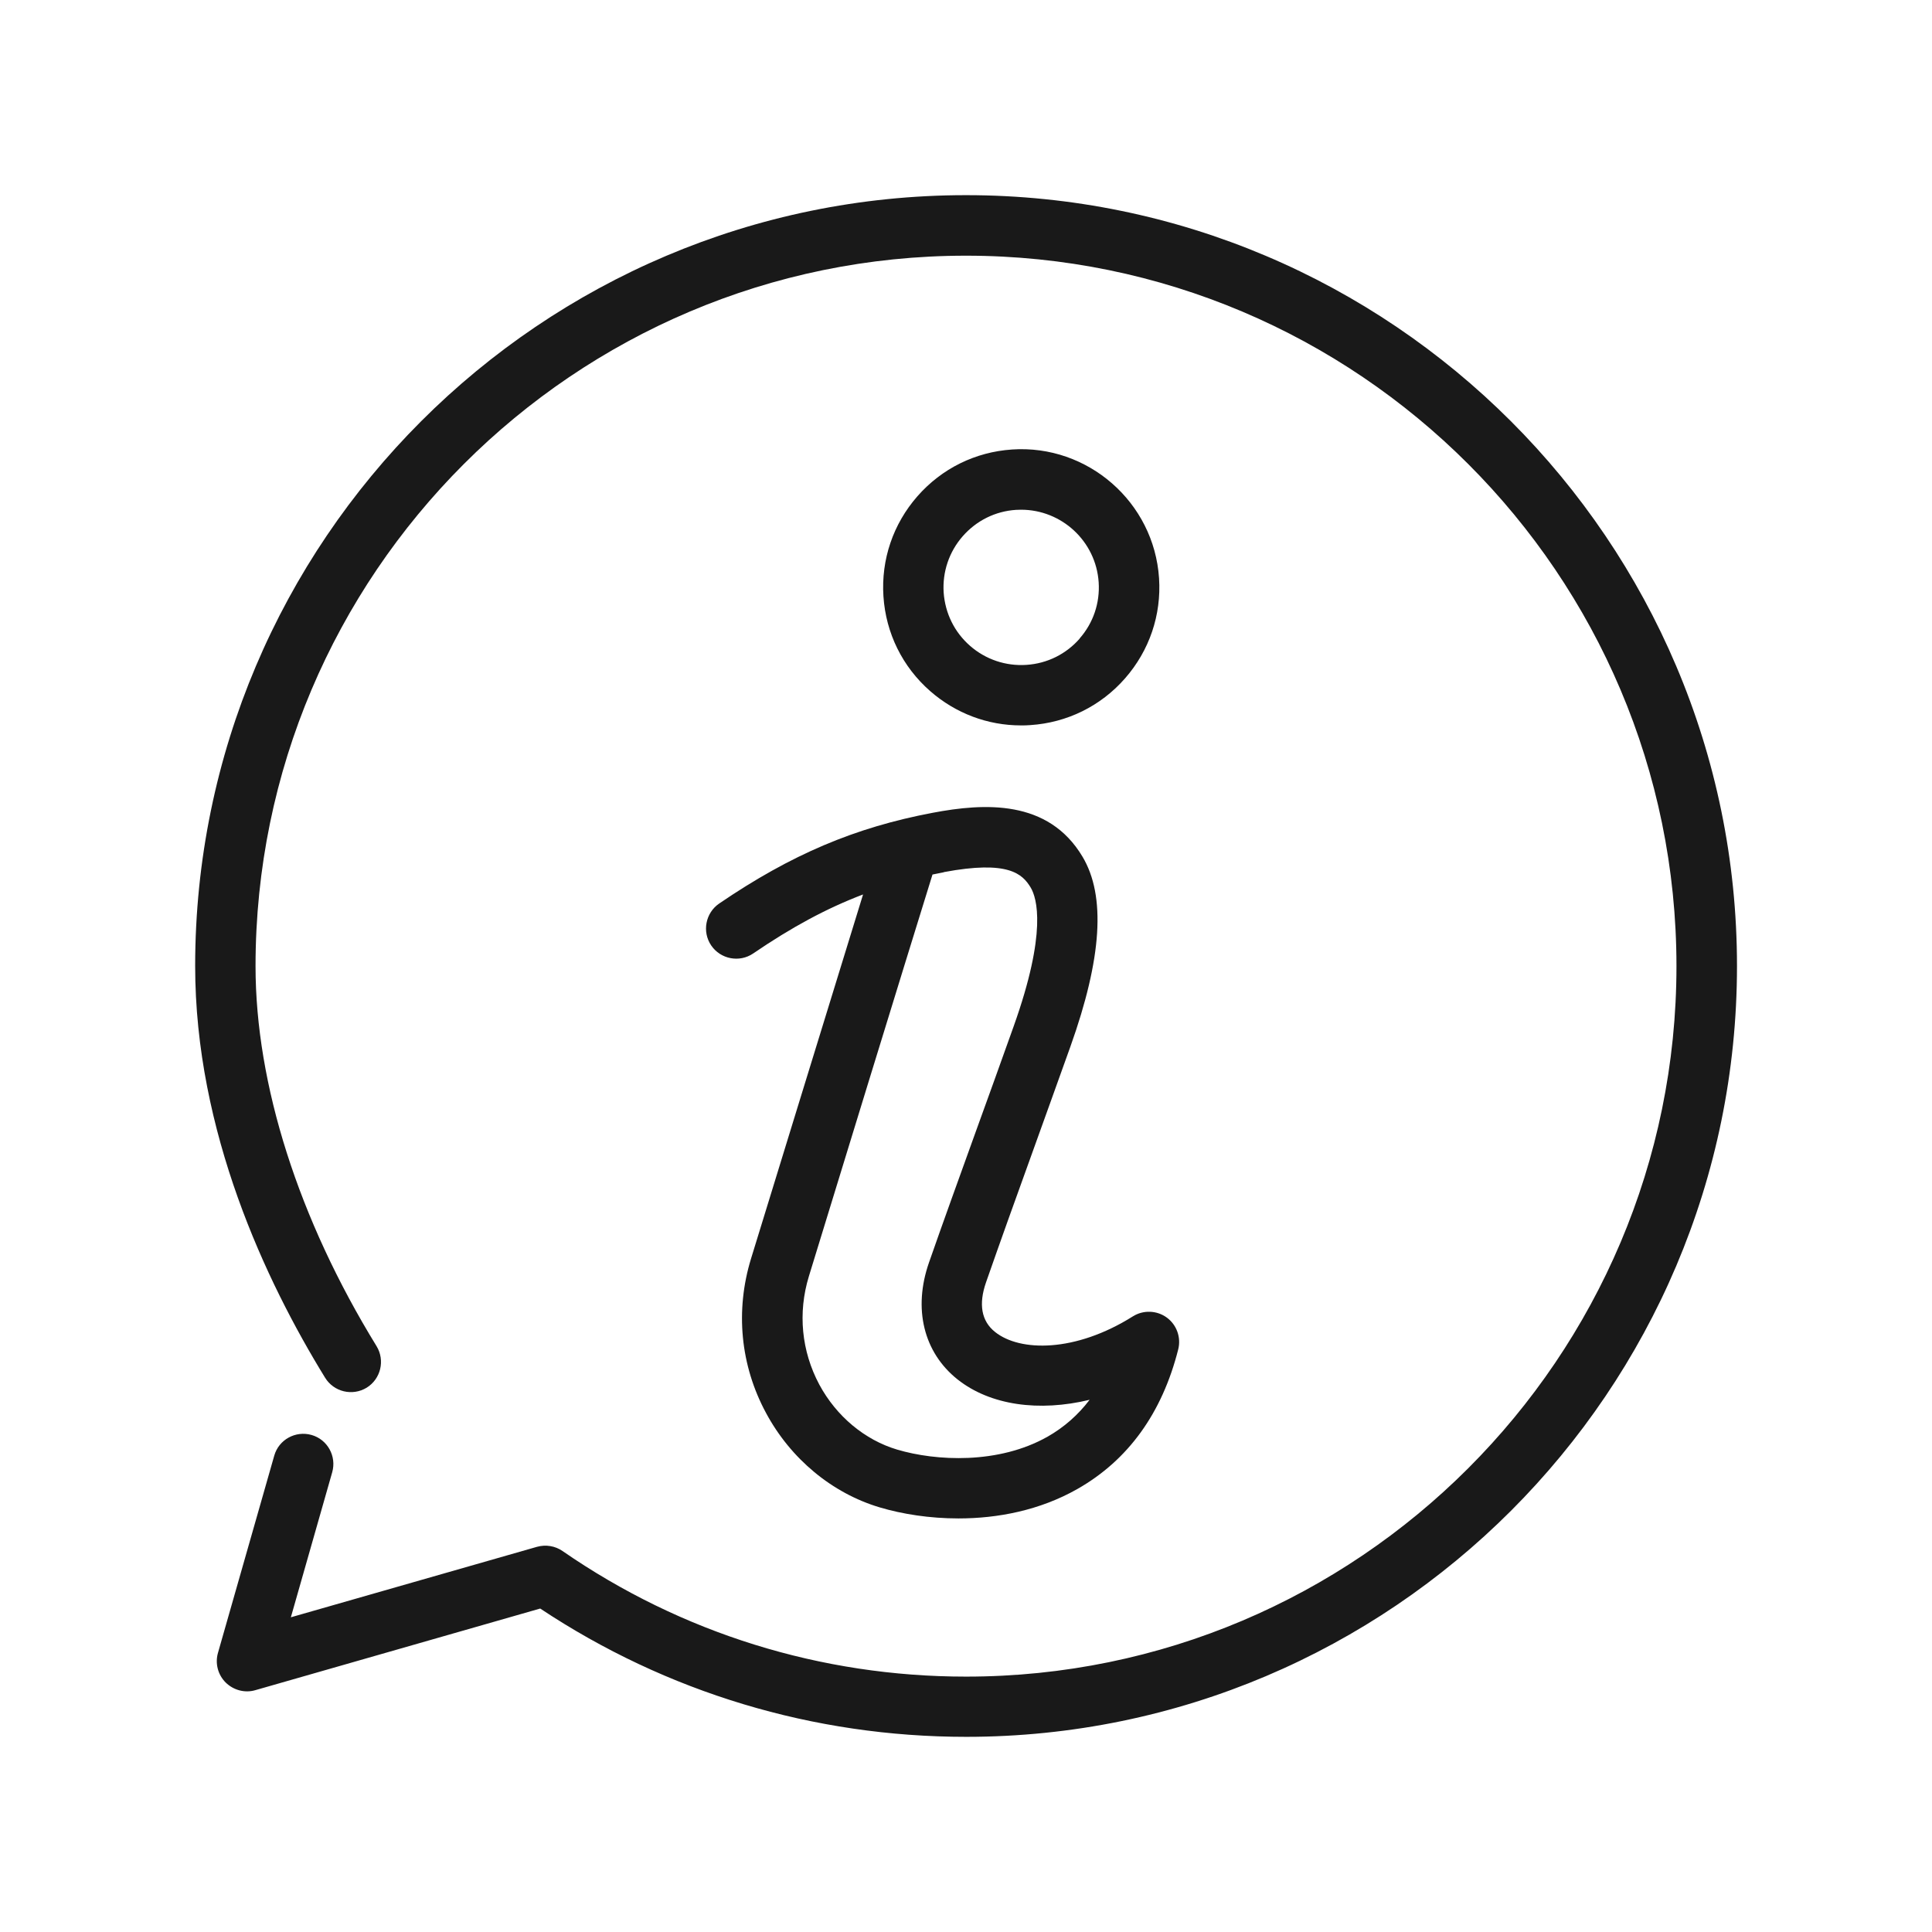 <?xml version="1.0" encoding="UTF-8"?><svg id="ICONS" xmlns="http://www.w3.org/2000/svg" width="128" height="128" viewBox="0 0 128 128"><defs><style>.cls-1{fill:none;}.cls-2{fill:#191919;}</style></defs><path class="cls-2" d="M47.12,62.64c.62.91,1.87,1.15,2.78.53,2.55-1.74,4.86-2.99,7.28-3.91-2.14,6.93-6.19,20.13-7.42,24.12-1.06,3.45-.71,7.08.99,10.23,1.63,3.04,4.38,5.32,7.54,6.26,1.48.44,3.29.73,5.21.73,2.59,0,5.38-.53,7.88-1.95,3.36-1.91,5.61-5.02,6.68-9.25.2-.79-.1-1.63-.76-2.11-.66-.48-1.55-.51-2.24-.08-3.83,2.41-7.49,2.35-9.13,1.04-.91-.72-1.11-1.84-.6-3.3.94-2.69,1.94-5.48,3.09-8.66.76-2.12,1.59-4.41,2.5-6.96,2.09-5.86,2.35-9.97.8-12.57-2.27-3.81-6.5-3.56-9.93-2.91-5.14.97-9.37,2.76-14.14,6.01-.91.62-1.15,1.87-.53,2.78ZM62.53,57.78c4.27-.8,5.21.11,5.76,1.03.4.68,1.1,2.93-1.13,9.18-.91,2.55-1.73,4.83-2.5,6.95-1.15,3.2-2.17,6-3.11,8.7-1.07,3.06-.36,5.96,1.89,7.75,2.17,1.72,5.4,2.16,8.75,1.35-.76,1-1.69,1.82-2.78,2.44-3.26,1.85-7.41,1.62-9.97.86-2.15-.64-4.03-2.21-5.16-4.31-1.18-2.21-1.43-4.75-.69-7.17,1.39-4.55,6.48-21.12,8.19-26.62.25-.05.5-.1.75-.15Z"/><path class="cls-2" d="M67.06,29.78c-2.44.16-4.67,1.26-6.28,3.1-1.61,1.84-2.41,4.19-2.25,6.63.16,2.44,1.26,4.67,3.1,6.28,1.68,1.47,3.8,2.27,6.01,2.27.21,0,.41,0,.62-.02,2.44-.16,4.67-1.26,6.28-3.1s2.41-4.19,2.25-6.63h0c-.33-5.04-4.72-8.87-9.74-8.53ZM71.54,42.3c-.91,1.04-2.16,1.66-3.54,1.75-1.37.09-2.7-.36-3.73-1.26-1.04-.91-1.65-2.16-1.75-3.53-.09-1.37.36-2.7,1.26-3.73.91-1.04,2.16-1.66,3.53-1.75.12,0,.23-.01.34-.01,2.69,0,4.96,2.09,5.14,4.81.09,1.37-.36,2.7-1.27,3.73Z"/><path class="cls-2" d="M64,12.93c-28.16,0-51.07,22.91-51.07,51.07,0,10.97,4.68,20.89,8.61,27.28.58.94,1.81,1.23,2.75.66.94-.58,1.23-1.81.66-2.75-5.17-8.41-8.02-17.35-8.02-25.18,0-25.95,21.11-47.07,47.07-47.07s47.07,21.11,47.07,47.07-21.11,47.07-47.07,47.07c-9.61,0-18.86-2.88-26.73-8.32-.49-.34-1.11-.44-1.69-.28l-16.31,4.67,2.74-9.61c.3-1.06-.31-2.17-1.37-2.47-1.06-.3-2.17.31-2.47,1.37l-3.73,13.07c-.2.7,0,1.45.51,1.96.52.51,1.27.71,1.96.51l18.88-5.41c8.37,5.56,18.11,8.5,28.22,8.5,28.16,0,51.07-22.91,51.07-51.07S92.16,12.93,64,12.93Z"/><rect class="cls-1" width="128" height="128"/></svg>